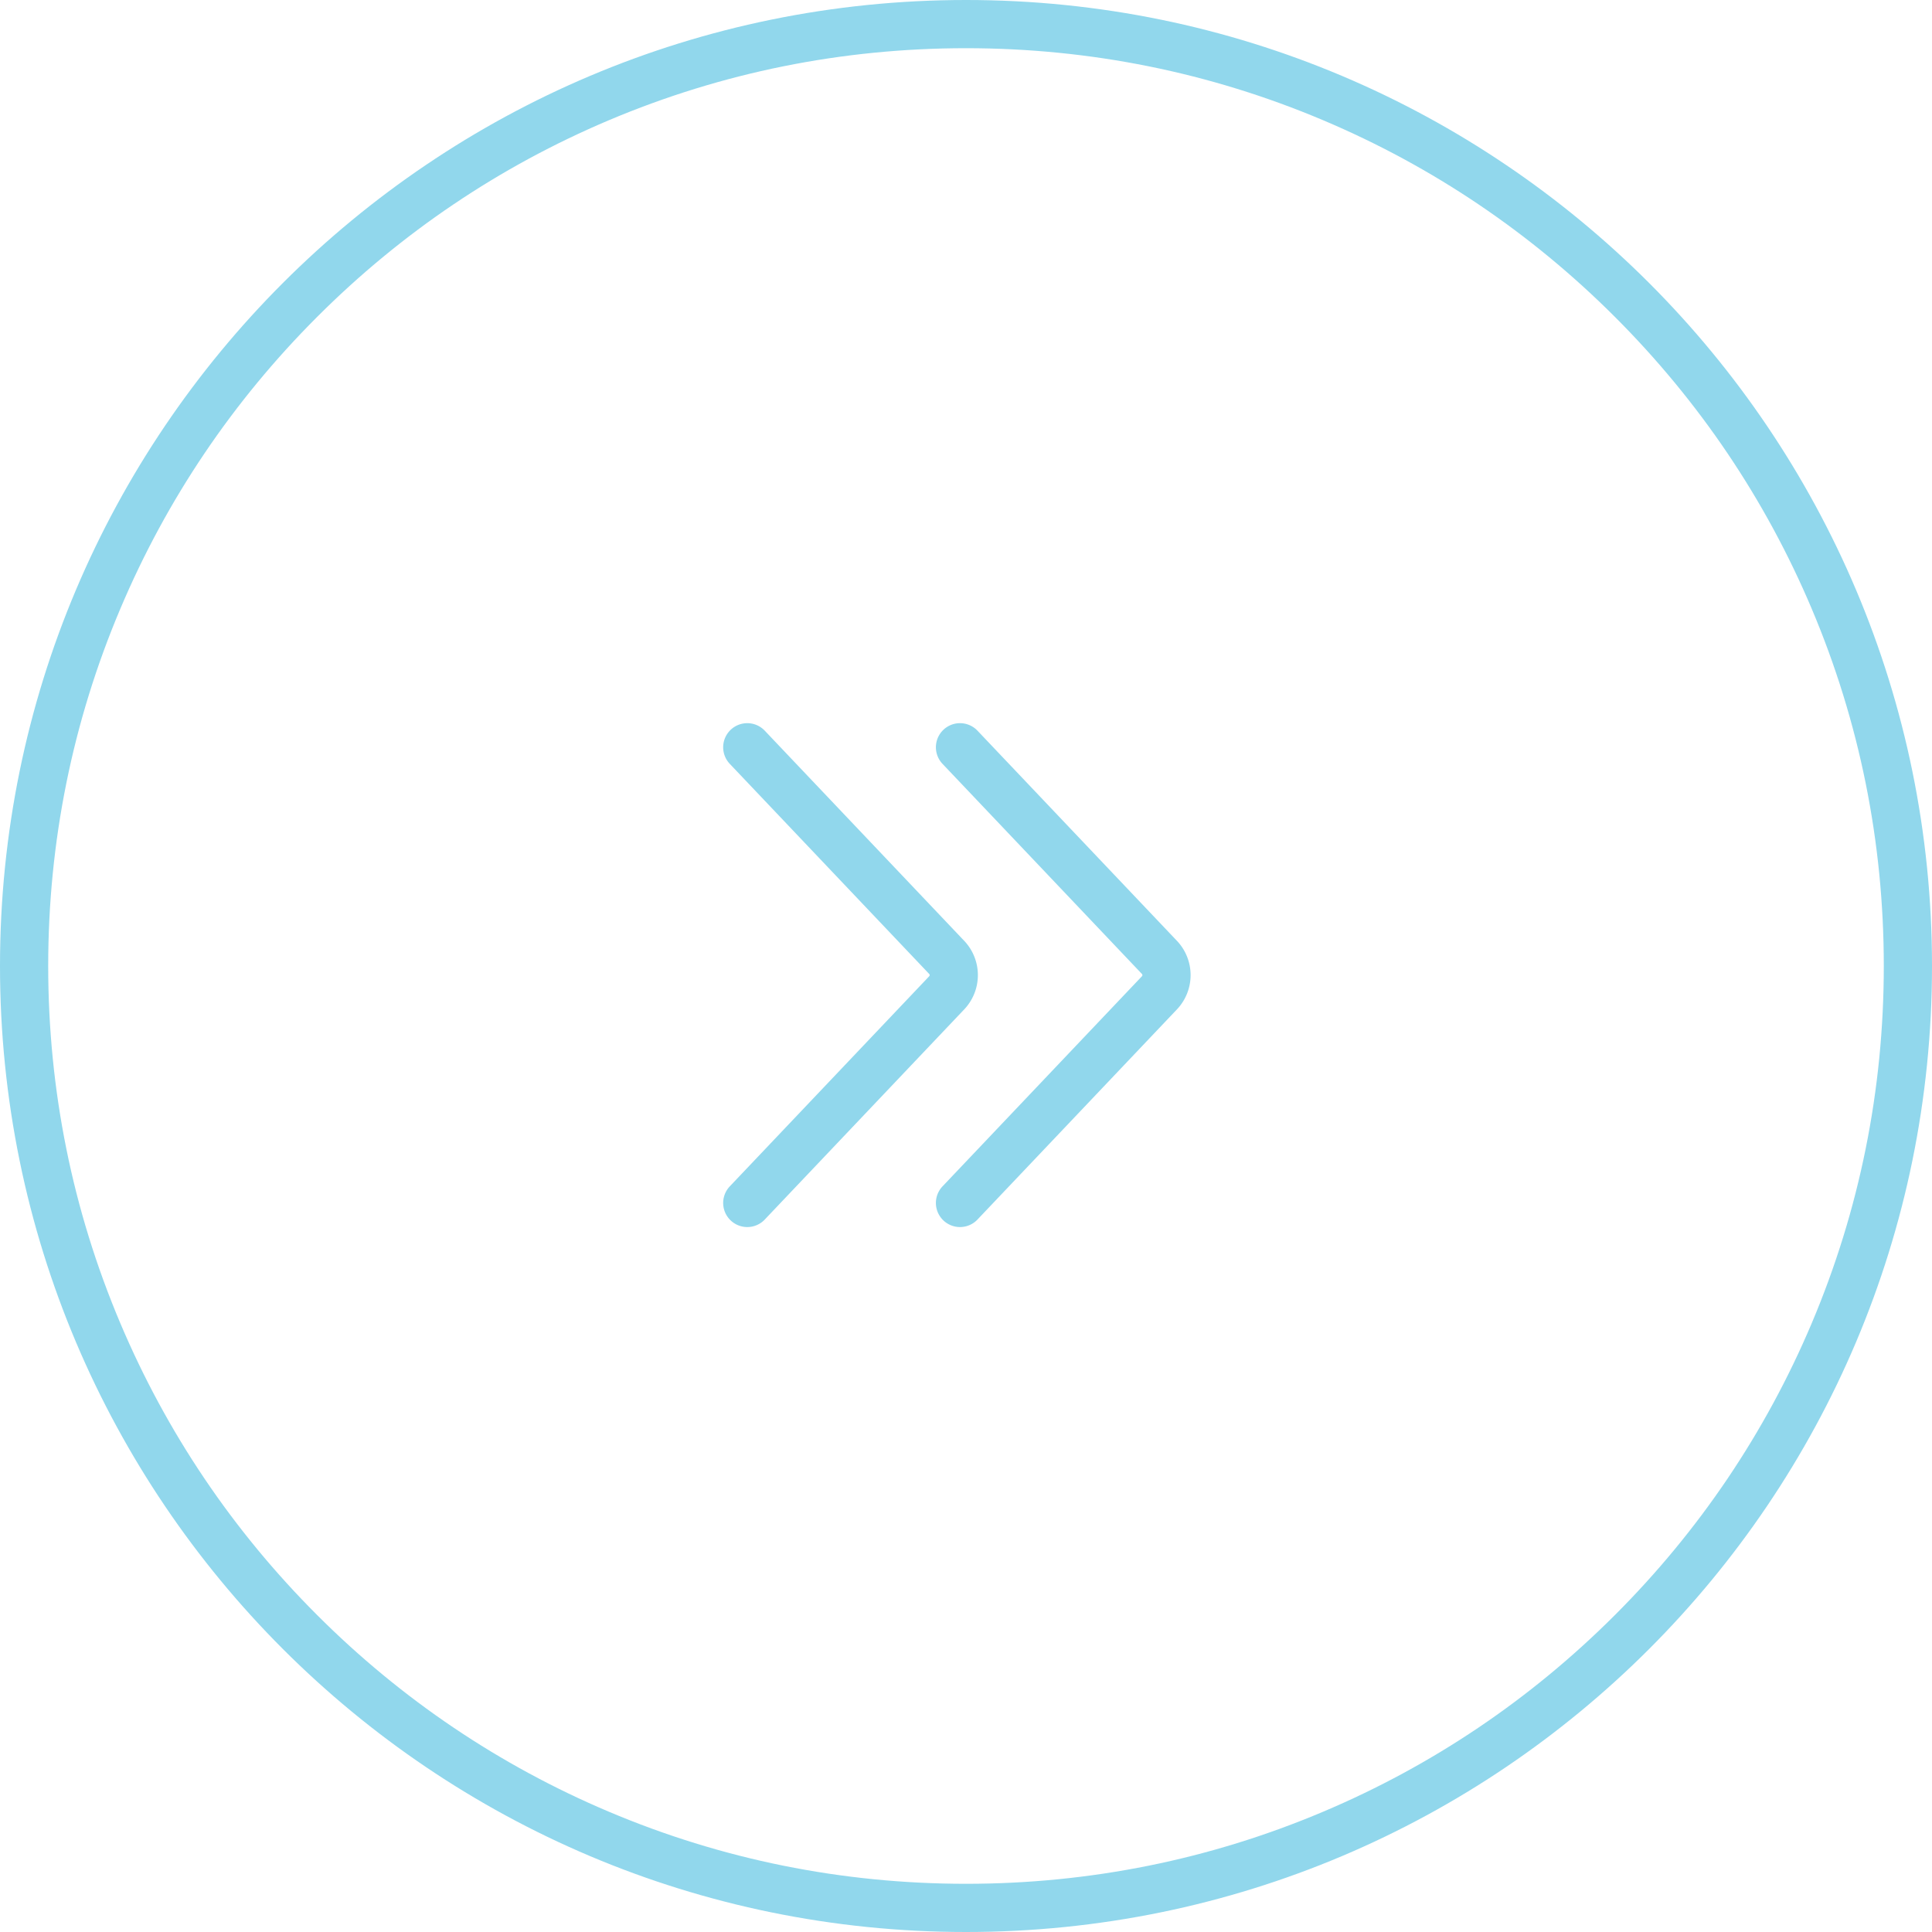  <svg xmlns="http://www.w3.org/2000/svg" width="40.079" height="40.079" viewBox="0 0 40.079 40.079">
              <g id="Group_64" data-name="Group 64" transform="translate(-1031 1084.079) rotate(-90)">
                <g id="Ellipse_152" data-name="Ellipse 152" transform="translate(1044 1031)" fill="none"
                  style="mix-blend-mode: normal;isolation: isolate">
                  <path d="M0,20.04a20.04,20.04,0,1,1,20.04,20.04A20.04,20.04,0,0,1,0,20.04Z" stroke="none" />
                  <path
                    d="M 20.04 1 C 17.469 1 14.976 1.503 12.629 2.496 C 10.362 3.455 8.325 4.828 6.577 6.577 C 4.828 8.325 3.455 10.362 2.496 12.629 C 1.503 14.976 1 17.469 1 20.04 C 1 22.61 1.503 25.104 2.496 27.45 C 3.455 29.718 4.828 31.754 6.577 33.503 C 8.325 35.252 10.362 36.625 12.629 37.584 C 14.976 38.576 17.469 39.079 20.04 39.079 C 22.61 39.079 25.104 38.576 27.45 37.584 C 29.718 36.625 31.754 35.252 33.503 33.503 C 35.252 31.754 36.625 29.718 37.584 27.45 C 38.576 25.104 39.079 22.61 39.079 20.04 C 39.079 17.469 38.576 14.976 37.584 12.629 C 36.625 10.362 35.252 8.325 33.503 6.577 C 31.754 4.828 29.718 3.455 27.45 2.496 C 25.104 1.503 22.61 1 20.04 1 M 20.04 3.814697265625e-06 C 31.107 3.814697265625e-06 40.079 8.972 40.079 20.04 C 40.079 31.107 31.107 40.079 20.04 40.079 C 8.972 40.079 3.814697265625e-06 31.107 3.814697265625e-06 20.04 C 3.814697265625e-06 8.972 8.972 3.814697265625e-06 20.04 3.814697265625e-06 Z"
                    stroke="none" fill="#91d7ec" />
                </g>
                <path id="Vector"
                  d="M0,4.413,4.363,8.554a.534.534,0,0,0,.727,0L9.453,4.413M0,0,4.363,4.141a.534.534,0,0,0,.727,0L9.453,0"
                  transform="translate(1059.124 1046.502)" fill="none" stroke="#91d7ec" stroke-linecap="round"
                  stroke-linejoin="round" stroke-width="1" style="mix-blend-mode: normal;isolation: isolate" />
              </g>
            </svg>